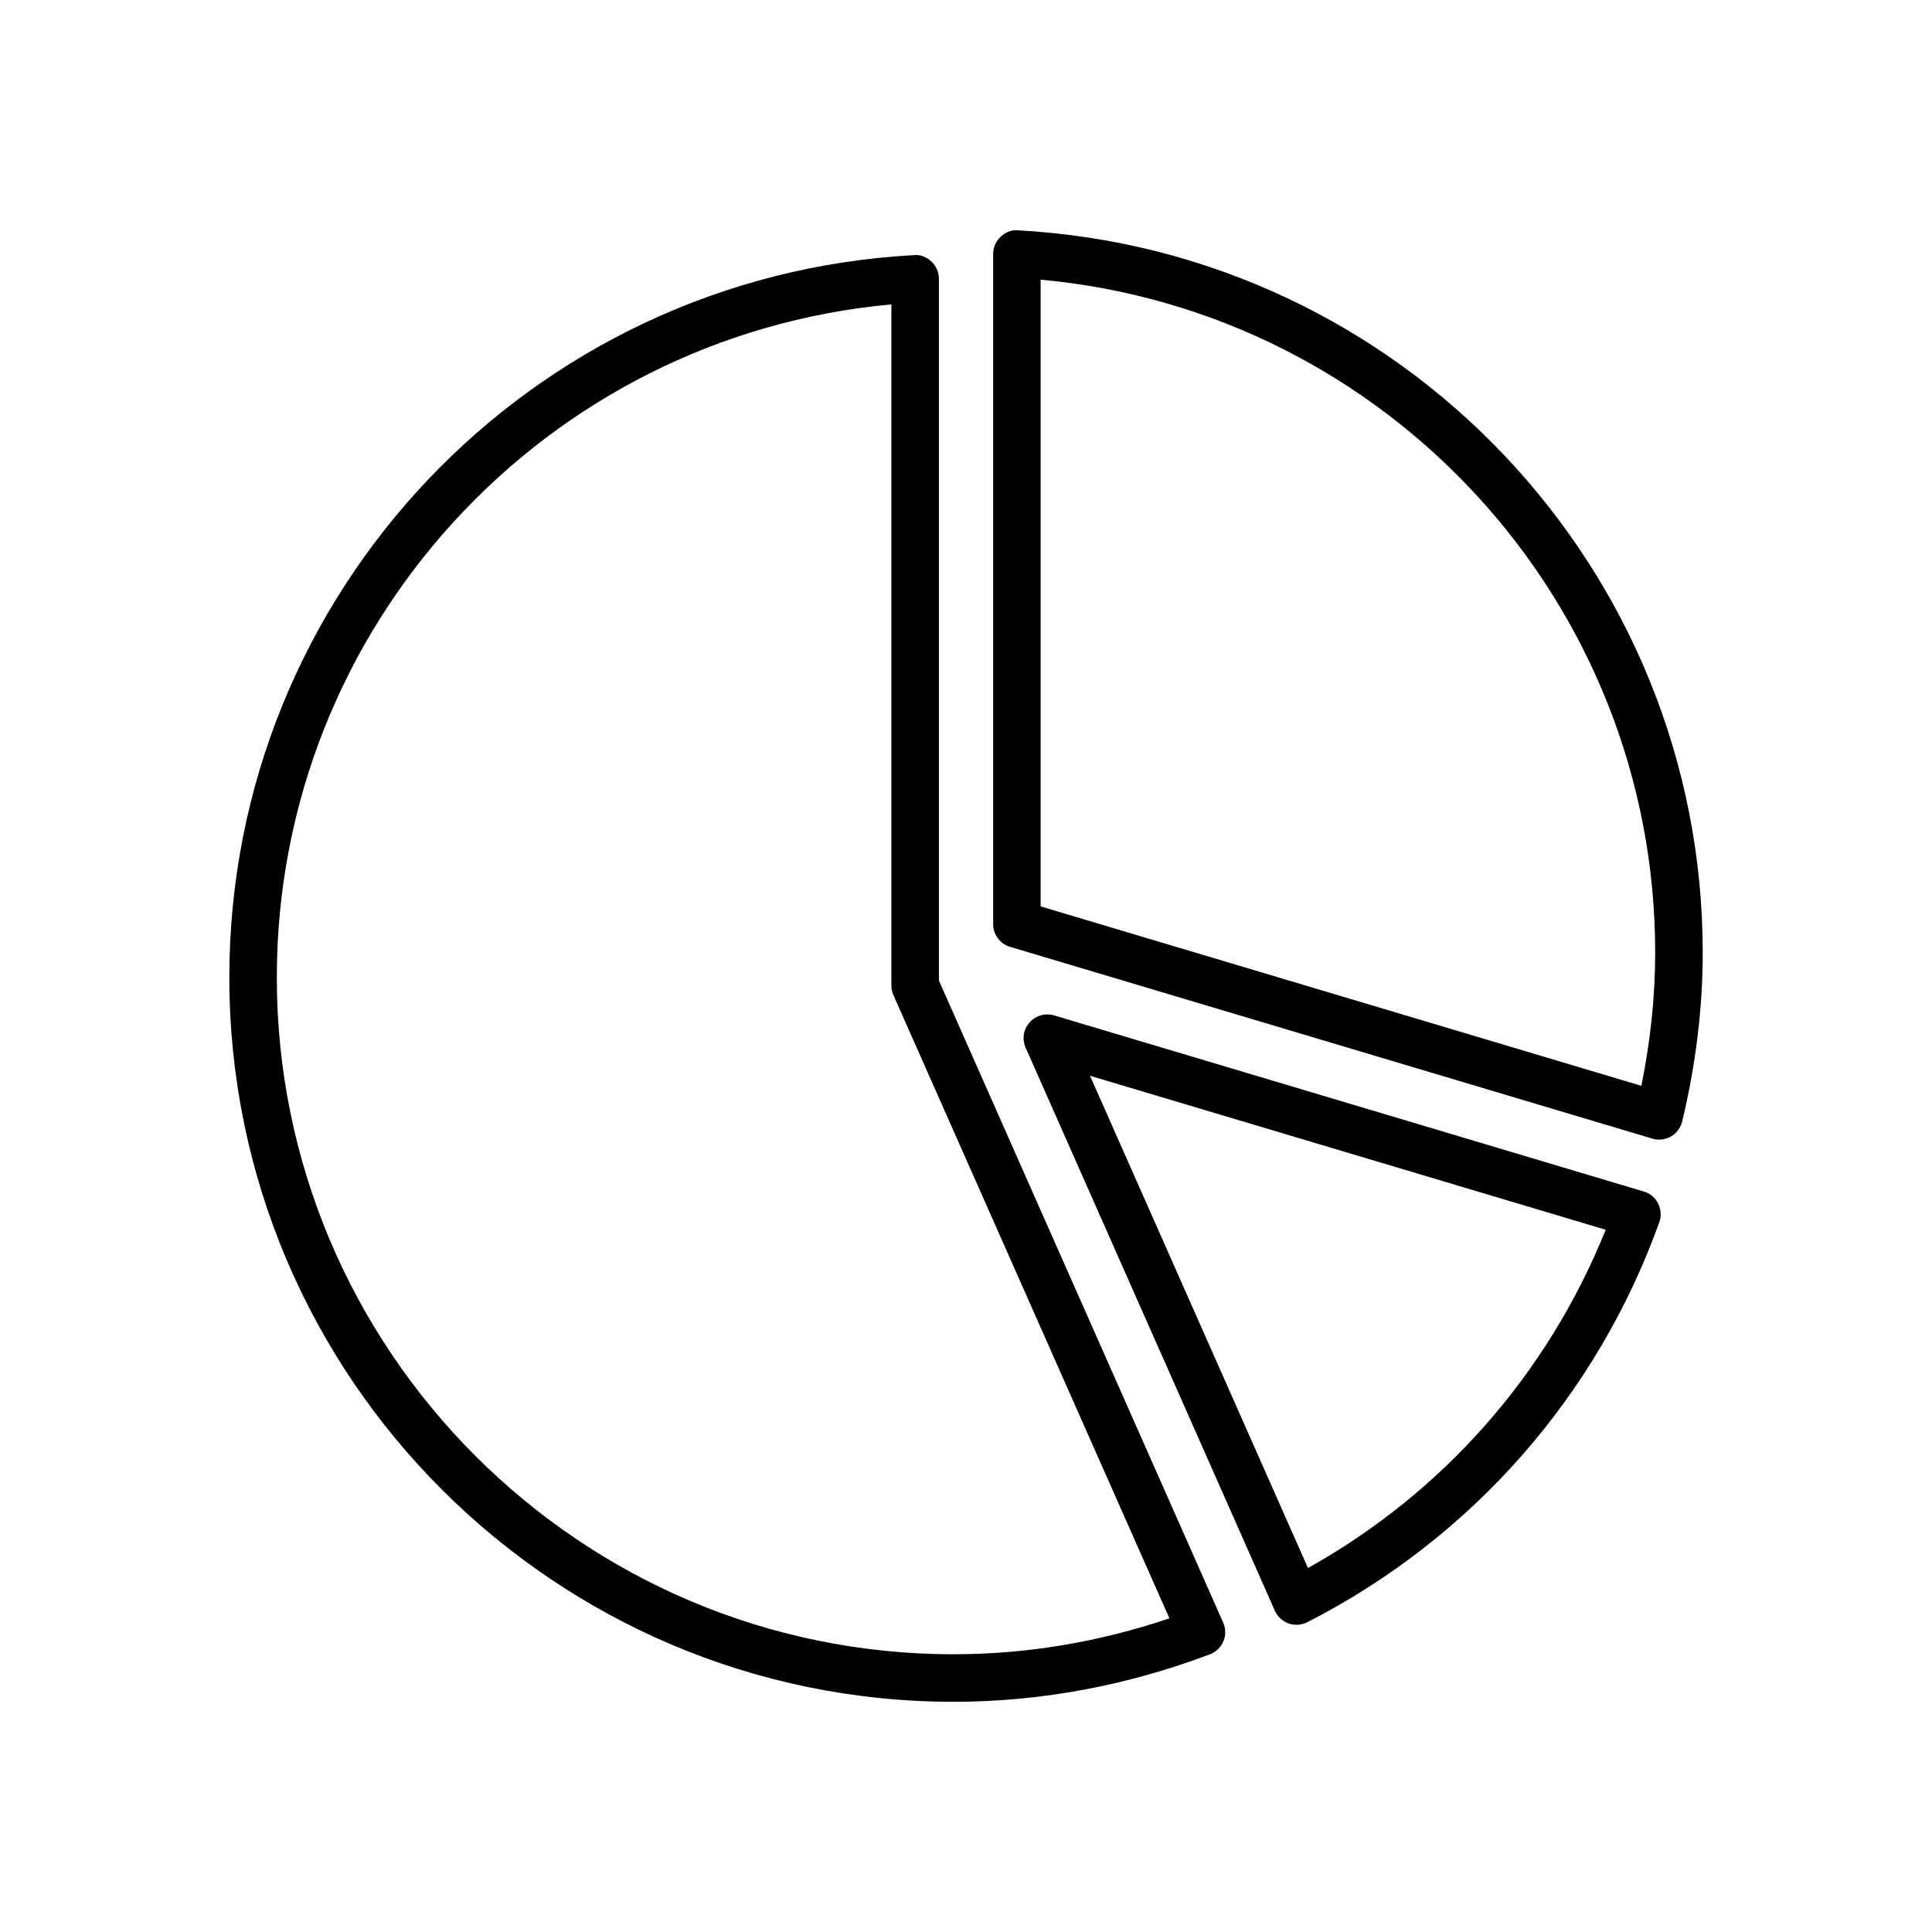 <?xml version="1.0" encoding="UTF-8"?>
<!-- Uploaded to: SVG Find, www.svgrepo.com, Generator: SVG Find Mixer Tools -->
<svg fill="#000000" width="800px" height="800px" version="1.1" viewBox="144 144 512 512" xmlns="http://www.w3.org/2000/svg">
 <g>
  <path d="m392.82 403.85v-185.95c0-1.738-0.719-3.387-1.965-4.57-1.258-1.184-2.859-1.914-4.672-1.715-101.73 5.527-181.41 89.613-181.41 191.42 0 105.85 86.102 191.96 191.95 191.96 22.922 0 45.785-4.231 67.902-12.582 1.625-0.617 2.898-1.852 3.59-3.449 0.668-1.598 0.641-3.414-0.074-4.988zm3.902 178.55c-98.91 0-179.36-80.473-179.36-179.37 0-92.891 71.012-169.98 162.86-178.36v180.5c0 0.867 0.176 1.75 0.543 2.543l73.141 165.16c-18.73 6.332-37.938 9.52-57.184 9.52z"/>
  <path d="m413.83 205.04c-1.727-0.227-3.414 0.527-4.672 1.715-1.258 1.195-1.965 2.848-1.965 4.57v177.57c0 2.785 1.828 5.238 4.496 6.031l170.19 50.82c0.594 0.176 1.184 0.266 1.801 0.266 1.082 0 2.168-0.277 3.148-0.832 1.5-0.867 2.559-2.316 2.973-3.992 3.613-15.078 5.441-30.129 5.441-44.715-0.012-101.76-79.691-185.86-181.41-191.43zm165.14 226.71-159.19-47.547v-166.09c91.832 8.402 162.86 85.496 162.86 178.36 0 11.512-1.234 23.34-3.664 35.277z"/>
  <path d="m579.61 459.76-156.24-46.664c-2.367-0.691-4.898 0.023-6.523 1.875-1.648 1.84-2.039 4.457-1.031 6.699l66.023 149.16c0.719 1.586 2.039 2.82 3.664 3.402 0.691 0.238 1.398 0.352 2.09 0.352 1.008 0 1.988-0.238 2.883-0.691 43.594-22.305 76.703-59.941 93.254-105.98 0.594-1.625 0.465-3.414-0.316-4.977-0.75-1.52-2.125-2.68-3.801-3.184zm-88.984 99.781-57.762-130.45 136.66 40.809c-15.332 38.125-43 69.59-78.898 89.641z"/>
 </g>
</svg>
